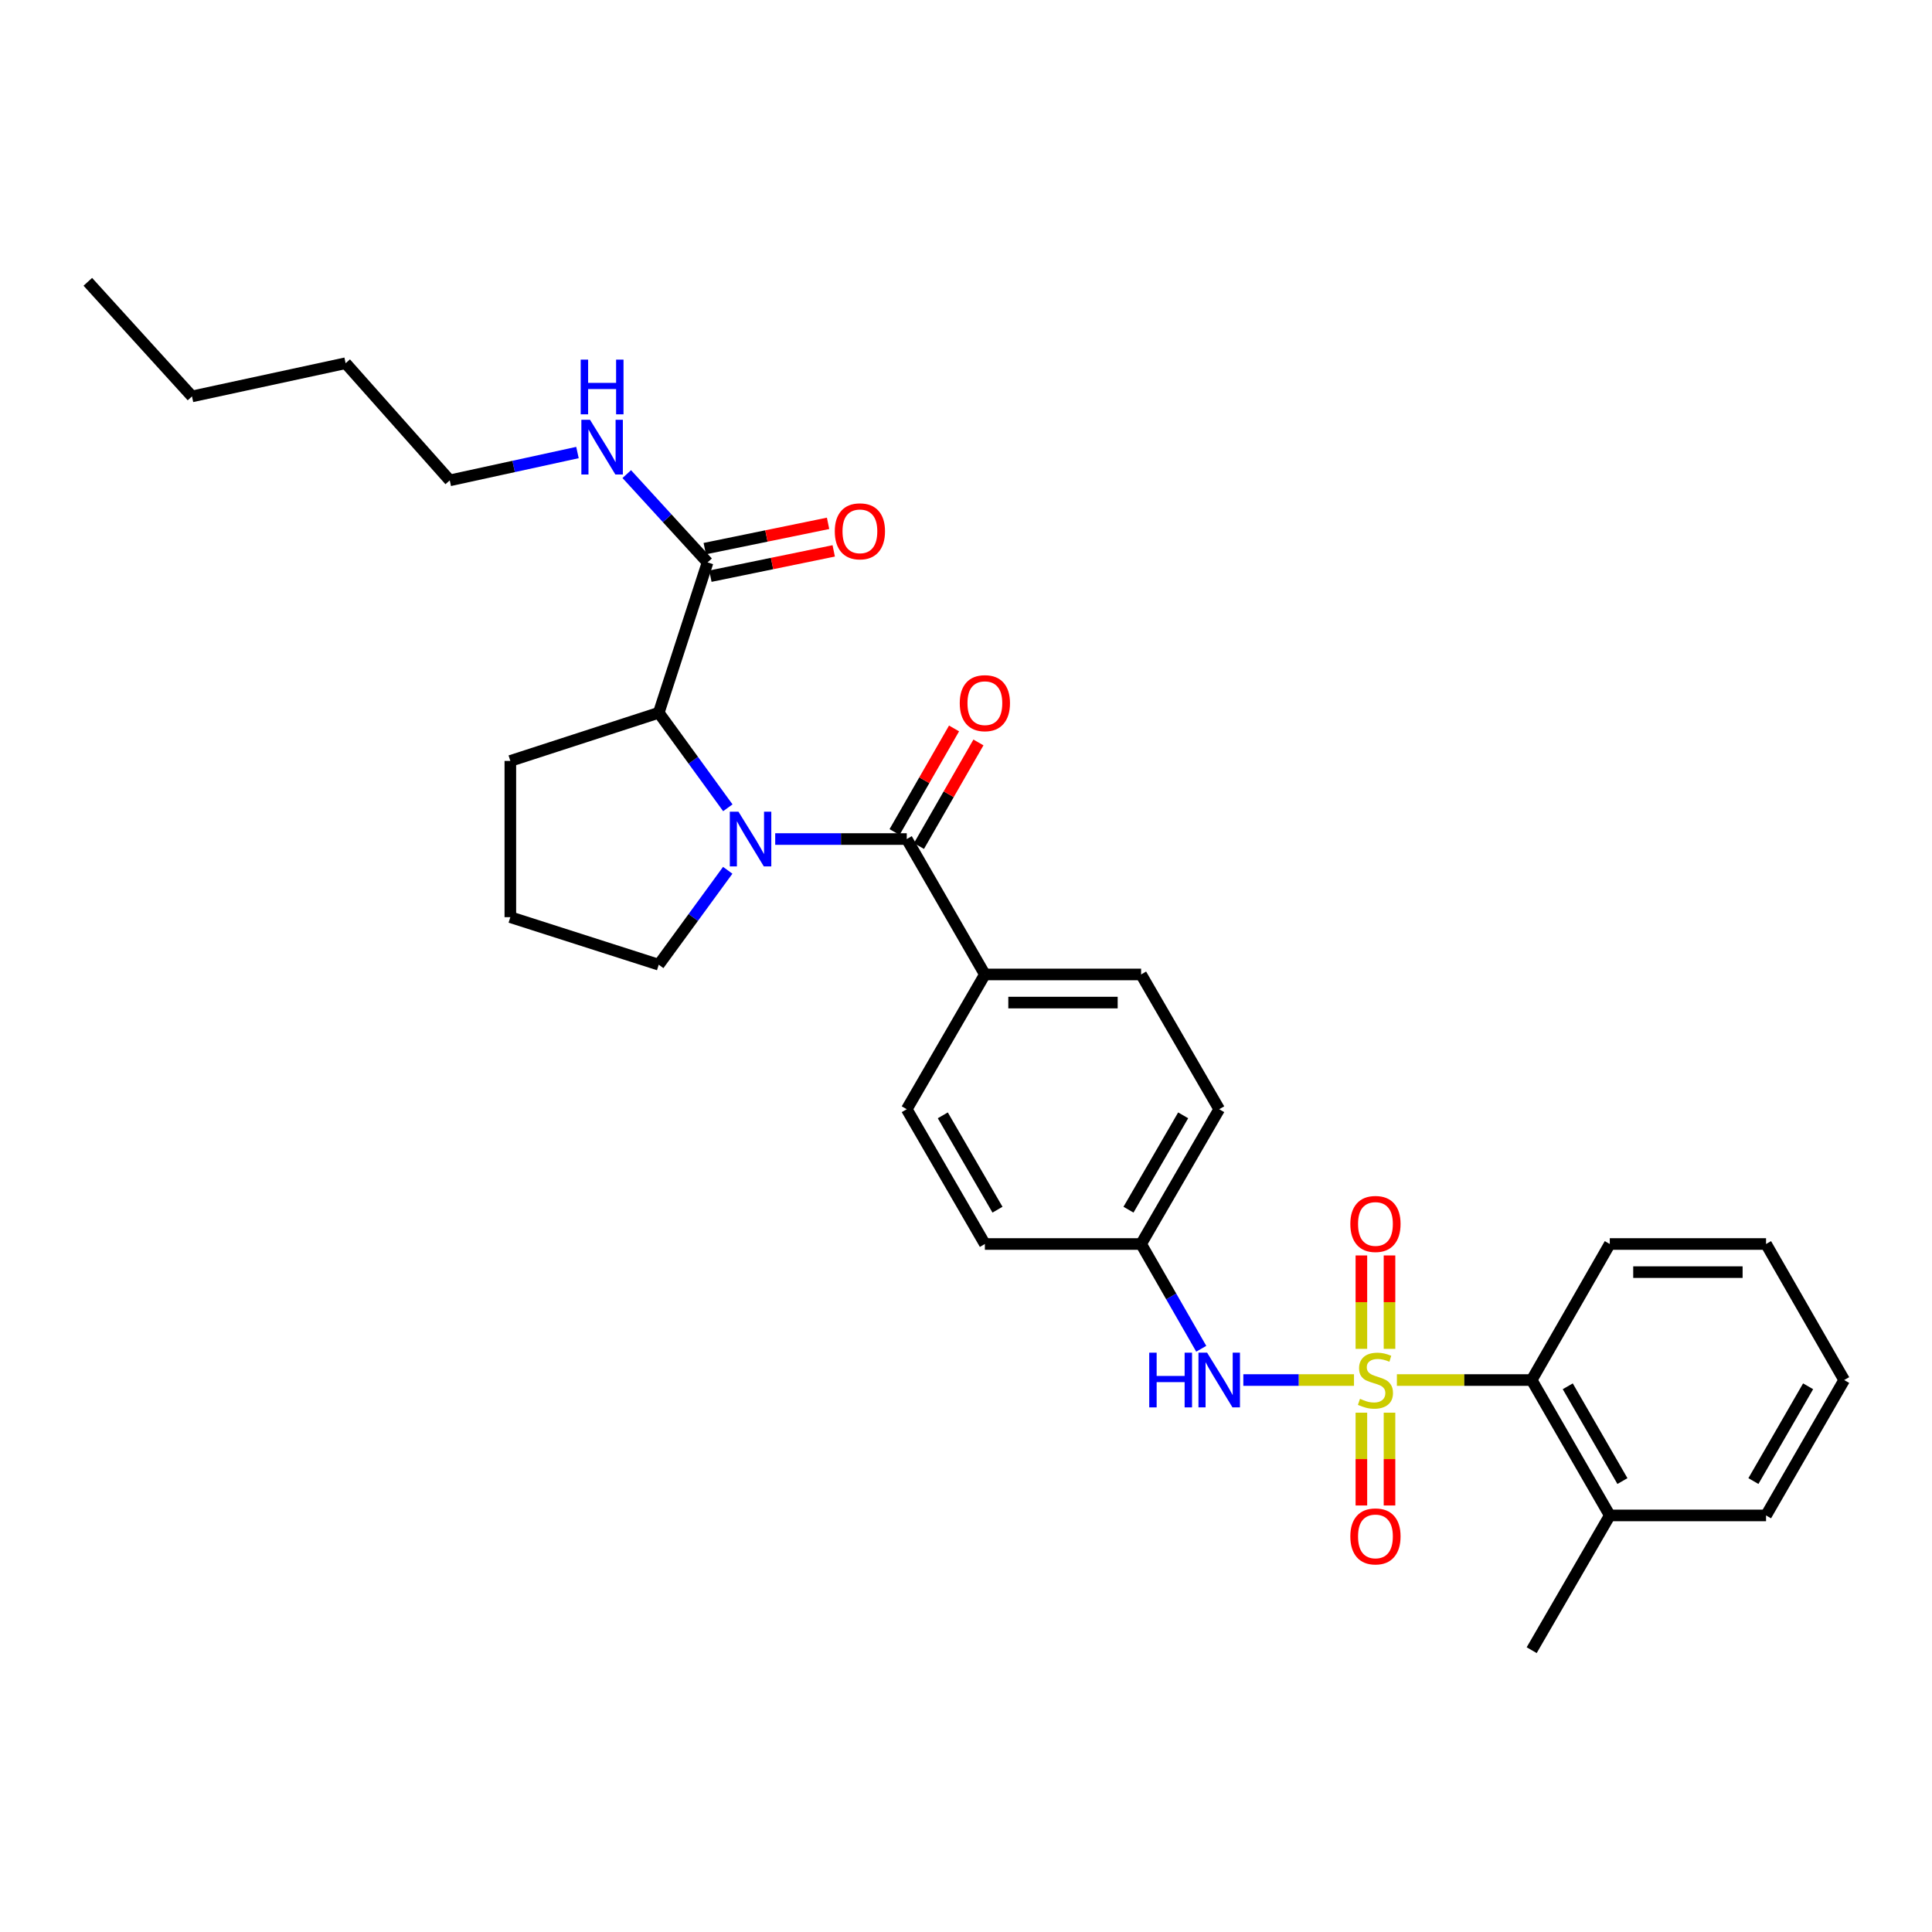 <?xml version='1.0' encoding='iso-8859-1'?>
<svg version='1.1' baseProfile='full'
              xmlns='http://www.w3.org/2000/svg'
                      xmlns:rdkit='http://www.rdkit.org/xml'
                      xmlns:xlink='http://www.w3.org/1999/xlink'
                  xml:space='preserve'
width='1000px' height='1000px' viewBox='0 0 1000 1000'>
<!-- END OF HEADER -->
<rect style='opacity:1.0;fill:#FFFFFF;stroke:none' width='1000' height='1000' x='0' y='0'> </rect>
<path class='bond-3' d='M 700.827,714.306 L 672.186,714.306' style='fill:none;fill-rule:evenodd;stroke:#CCCC00;stroke-width:6px;stroke-linecap:butt;stroke-linejoin:miter;stroke-opacity:1' />
<path class='bond-3' d='M 672.186,714.306 L 643.545,714.306' style='fill:none;fill-rule:evenodd;stroke:#0000FF;stroke-width:6px;stroke-linecap:butt;stroke-linejoin:miter;stroke-opacity:1' />
<path class='bond-4' d='M 723.03,714.306 L 757.913,714.306' style='fill:none;fill-rule:evenodd;stroke:#CCCC00;stroke-width:6px;stroke-linecap:butt;stroke-linejoin:miter;stroke-opacity:1' />
<path class='bond-4' d='M 757.913,714.306 L 792.795,714.306' style='fill:none;fill-rule:evenodd;stroke:#000000;stroke-width:6px;stroke-linecap:butt;stroke-linejoin:miter;stroke-opacity:1' />
<path class='bond-6' d='M 719.206,698.164 L 719.206,673.99' style='fill:none;fill-rule:evenodd;stroke:#CCCC00;stroke-width:6px;stroke-linecap:butt;stroke-linejoin:miter;stroke-opacity:1' />
<path class='bond-6' d='M 719.206,673.99 L 719.206,649.817' style='fill:none;fill-rule:evenodd;stroke:#FF0000;stroke-width:6px;stroke-linecap:butt;stroke-linejoin:miter;stroke-opacity:1' />
<path class='bond-6' d='M 704.65,698.164 L 704.65,673.99' style='fill:none;fill-rule:evenodd;stroke:#CCCC00;stroke-width:6px;stroke-linecap:butt;stroke-linejoin:miter;stroke-opacity:1' />
<path class='bond-6' d='M 704.65,673.99 L 704.65,649.817' style='fill:none;fill-rule:evenodd;stroke:#FF0000;stroke-width:6px;stroke-linecap:butt;stroke-linejoin:miter;stroke-opacity:1' />
<path class='bond-7' d='M 704.65,731.207 L 704.65,755.222' style='fill:none;fill-rule:evenodd;stroke:#CCCC00;stroke-width:6px;stroke-linecap:butt;stroke-linejoin:miter;stroke-opacity:1' />
<path class='bond-7' d='M 704.65,755.222 L 704.65,779.238' style='fill:none;fill-rule:evenodd;stroke:#FF0000;stroke-width:6px;stroke-linecap:butt;stroke-linejoin:miter;stroke-opacity:1' />
<path class='bond-7' d='M 719.206,731.207 L 719.206,755.222' style='fill:none;fill-rule:evenodd;stroke:#CCCC00;stroke-width:6px;stroke-linecap:butt;stroke-linejoin:miter;stroke-opacity:1' />
<path class='bond-7' d='M 719.206,755.222 L 719.206,779.238' style='fill:none;fill-rule:evenodd;stroke:#FF0000;stroke-width:6px;stroke-linecap:butt;stroke-linejoin:miter;stroke-opacity:1' />
<path class='bond-0' d='M 401.246,434.287 L 435.29,434.287' style='fill:none;fill-rule:evenodd;stroke:#0000FF;stroke-width:6px;stroke-linecap:butt;stroke-linejoin:miter;stroke-opacity:1' />
<path class='bond-0' d='M 435.29,434.287 L 469.335,434.287' style='fill:none;fill-rule:evenodd;stroke:#000000;stroke-width:6px;stroke-linecap:butt;stroke-linejoin:miter;stroke-opacity:1' />
<path class='bond-2' d='M 376.722,418.107 L 358.844,393.515' style='fill:none;fill-rule:evenodd;stroke:#0000FF;stroke-width:6px;stroke-linecap:butt;stroke-linejoin:miter;stroke-opacity:1' />
<path class='bond-2' d='M 358.844,393.515 L 340.967,368.923' style='fill:none;fill-rule:evenodd;stroke:#000000;stroke-width:6px;stroke-linecap:butt;stroke-linejoin:miter;stroke-opacity:1' />
<path class='bond-16' d='M 376.668,450.461 L 358.818,474.895' style='fill:none;fill-rule:evenodd;stroke:#0000FF;stroke-width:6px;stroke-linecap:butt;stroke-linejoin:miter;stroke-opacity:1' />
<path class='bond-16' d='M 358.818,474.895 L 340.967,499.329' style='fill:none;fill-rule:evenodd;stroke:#000000;stroke-width:6px;stroke-linecap:butt;stroke-linejoin:miter;stroke-opacity:1' />
<path class='bond-1' d='M 469.335,434.287 L 509.769,504.375' style='fill:none;fill-rule:evenodd;stroke:#000000;stroke-width:6px;stroke-linecap:butt;stroke-linejoin:miter;stroke-opacity:1' />
<path class='bond-9' d='M 475.647,437.912 L 491.043,411.101' style='fill:none;fill-rule:evenodd;stroke:#000000;stroke-width:6px;stroke-linecap:butt;stroke-linejoin:miter;stroke-opacity:1' />
<path class='bond-9' d='M 491.043,411.101 L 506.439,384.291' style='fill:none;fill-rule:evenodd;stroke:#FF0000;stroke-width:6px;stroke-linecap:butt;stroke-linejoin:miter;stroke-opacity:1' />
<path class='bond-9' d='M 463.024,430.663 L 478.42,403.853' style='fill:none;fill-rule:evenodd;stroke:#000000;stroke-width:6px;stroke-linecap:butt;stroke-linejoin:miter;stroke-opacity:1' />
<path class='bond-9' d='M 478.42,403.853 L 493.816,377.042' style='fill:none;fill-rule:evenodd;stroke:#FF0000;stroke-width:6px;stroke-linecap:butt;stroke-linejoin:miter;stroke-opacity:1' />
<path class='bond-5' d='M 340.967,368.923 L 366.238,291.096' style='fill:none;fill-rule:evenodd;stroke:#000000;stroke-width:6px;stroke-linecap:butt;stroke-linejoin:miter;stroke-opacity:1' />
<path class='bond-19' d='M 340.967,368.923 L 264.151,393.854' style='fill:none;fill-rule:evenodd;stroke:#000000;stroke-width:6px;stroke-linecap:butt;stroke-linejoin:miter;stroke-opacity:1' />
<path class='bond-12' d='M 621.766,698.116 L 606.201,671.005' style='fill:none;fill-rule:evenodd;stroke:#0000FF;stroke-width:6px;stroke-linecap:butt;stroke-linejoin:miter;stroke-opacity:1' />
<path class='bond-12' d='M 606.201,671.005 L 590.636,643.895' style='fill:none;fill-rule:evenodd;stroke:#000000;stroke-width:6px;stroke-linecap:butt;stroke-linejoin:miter;stroke-opacity:1' />
<path class='bond-11' d='M 792.795,714.306 L 833.221,784.385' style='fill:none;fill-rule:evenodd;stroke:#000000;stroke-width:6px;stroke-linecap:butt;stroke-linejoin:miter;stroke-opacity:1' />
<path class='bond-11' d='M 811.468,717.544 L 839.765,766.6' style='fill:none;fill-rule:evenodd;stroke:#000000;stroke-width:6px;stroke-linecap:butt;stroke-linejoin:miter;stroke-opacity:1' />
<path class='bond-21' d='M 792.795,714.306 L 833.221,643.895' style='fill:none;fill-rule:evenodd;stroke:#000000;stroke-width:6px;stroke-linecap:butt;stroke-linejoin:miter;stroke-opacity:1' />
<path class='bond-10' d='M 367.7,298.226 L 399.616,291.682' style='fill:none;fill-rule:evenodd;stroke:#000000;stroke-width:6px;stroke-linecap:butt;stroke-linejoin:miter;stroke-opacity:1' />
<path class='bond-10' d='M 399.616,291.682 L 431.533,285.138' style='fill:none;fill-rule:evenodd;stroke:#FF0000;stroke-width:6px;stroke-linecap:butt;stroke-linejoin:miter;stroke-opacity:1' />
<path class='bond-10' d='M 364.776,283.966 L 396.693,277.423' style='fill:none;fill-rule:evenodd;stroke:#000000;stroke-width:6px;stroke-linecap:butt;stroke-linejoin:miter;stroke-opacity:1' />
<path class='bond-10' d='M 396.693,277.423 L 428.609,270.879' style='fill:none;fill-rule:evenodd;stroke:#FF0000;stroke-width:6px;stroke-linecap:butt;stroke-linejoin:miter;stroke-opacity:1' />
<path class='bond-13' d='M 366.238,291.096 L 345.326,268.245' style='fill:none;fill-rule:evenodd;stroke:#000000;stroke-width:6px;stroke-linecap:butt;stroke-linejoin:miter;stroke-opacity:1' />
<path class='bond-13' d='M 345.326,268.245 L 324.414,245.394' style='fill:none;fill-rule:evenodd;stroke:#0000FF;stroke-width:6px;stroke-linecap:butt;stroke-linejoin:miter;stroke-opacity:1' />
<path class='bond-8' d='M 509.769,504.375 L 590.636,504.375' style='fill:none;fill-rule:evenodd;stroke:#000000;stroke-width:6px;stroke-linecap:butt;stroke-linejoin:miter;stroke-opacity:1' />
<path class='bond-8' d='M 521.899,518.931 L 578.506,518.931' style='fill:none;fill-rule:evenodd;stroke:#000000;stroke-width:6px;stroke-linecap:butt;stroke-linejoin:miter;stroke-opacity:1' />
<path class='bond-31' d='M 509.769,504.375 L 469.335,574.131' style='fill:none;fill-rule:evenodd;stroke:#000000;stroke-width:6px;stroke-linecap:butt;stroke-linejoin:miter;stroke-opacity:1' />
<path class='bond-22' d='M 833.221,784.385 L 792.795,854.133' style='fill:none;fill-rule:evenodd;stroke:#000000;stroke-width:6px;stroke-linecap:butt;stroke-linejoin:miter;stroke-opacity:1' />
<path class='bond-23' d='M 833.221,784.385 L 914.104,784.385' style='fill:none;fill-rule:evenodd;stroke:#000000;stroke-width:6px;stroke-linecap:butt;stroke-linejoin:miter;stroke-opacity:1' />
<path class='bond-17' d='M 590.636,643.895 L 509.769,643.895' style='fill:none;fill-rule:evenodd;stroke:#000000;stroke-width:6px;stroke-linecap:butt;stroke-linejoin:miter;stroke-opacity:1' />
<path class='bond-18' d='M 590.636,643.895 L 631.061,574.131' style='fill:none;fill-rule:evenodd;stroke:#000000;stroke-width:6px;stroke-linecap:butt;stroke-linejoin:miter;stroke-opacity:1' />
<path class='bond-18' d='M 584.105,626.132 L 612.403,577.297' style='fill:none;fill-rule:evenodd;stroke:#000000;stroke-width:6px;stroke-linecap:butt;stroke-linejoin:miter;stroke-opacity:1' />
<path class='bond-24' d='M 298.895,234.23 L 265.847,241.436' style='fill:none;fill-rule:evenodd;stroke:#0000FF;stroke-width:6px;stroke-linecap:butt;stroke-linejoin:miter;stroke-opacity:1' />
<path class='bond-24' d='M 265.847,241.436 L 232.799,248.641' style='fill:none;fill-rule:evenodd;stroke:#000000;stroke-width:6px;stroke-linecap:butt;stroke-linejoin:miter;stroke-opacity:1' />
<path class='bond-14' d='M 469.335,574.131 L 509.769,643.895' style='fill:none;fill-rule:evenodd;stroke:#000000;stroke-width:6px;stroke-linecap:butt;stroke-linejoin:miter;stroke-opacity:1' />
<path class='bond-14' d='M 487.994,577.296 L 516.297,626.131' style='fill:none;fill-rule:evenodd;stroke:#000000;stroke-width:6px;stroke-linecap:butt;stroke-linejoin:miter;stroke-opacity:1' />
<path class='bond-15' d='M 590.636,504.375 L 631.061,574.131' style='fill:none;fill-rule:evenodd;stroke:#000000;stroke-width:6px;stroke-linecap:butt;stroke-linejoin:miter;stroke-opacity:1' />
<path class='bond-20' d='M 340.967,499.329 L 264.151,474.729' style='fill:none;fill-rule:evenodd;stroke:#000000;stroke-width:6px;stroke-linecap:butt;stroke-linejoin:miter;stroke-opacity:1' />
<path class='bond-32' d='M 264.151,393.854 L 264.151,474.729' style='fill:none;fill-rule:evenodd;stroke:#000000;stroke-width:6px;stroke-linecap:butt;stroke-linejoin:miter;stroke-opacity:1' />
<path class='bond-27' d='M 833.221,643.895 L 914.104,643.895' style='fill:none;fill-rule:evenodd;stroke:#000000;stroke-width:6px;stroke-linecap:butt;stroke-linejoin:miter;stroke-opacity:1' />
<path class='bond-27' d='M 845.353,658.451 L 901.971,658.451' style='fill:none;fill-rule:evenodd;stroke:#000000;stroke-width:6px;stroke-linecap:butt;stroke-linejoin:miter;stroke-opacity:1' />
<path class='bond-30' d='M 914.104,784.385 L 954.545,714.306' style='fill:none;fill-rule:evenodd;stroke:#000000;stroke-width:6px;stroke-linecap:butt;stroke-linejoin:miter;stroke-opacity:1' />
<path class='bond-30' d='M 907.563,766.598 L 935.872,717.542' style='fill:none;fill-rule:evenodd;stroke:#000000;stroke-width:6px;stroke-linecap:butt;stroke-linejoin:miter;stroke-opacity:1' />
<path class='bond-25' d='M 232.799,248.641 L 178.893,187.999' style='fill:none;fill-rule:evenodd;stroke:#000000;stroke-width:6px;stroke-linecap:butt;stroke-linejoin:miter;stroke-opacity:1' />
<path class='bond-26' d='M 178.893,187.999 L 99.377,205.175' style='fill:none;fill-rule:evenodd;stroke:#000000;stroke-width:6px;stroke-linecap:butt;stroke-linejoin:miter;stroke-opacity:1' />
<path class='bond-28' d='M 99.377,205.175 L 45.455,145.867' style='fill:none;fill-rule:evenodd;stroke:#000000;stroke-width:6px;stroke-linecap:butt;stroke-linejoin:miter;stroke-opacity:1' />
<path class='bond-29' d='M 914.104,643.895 L 954.545,714.306' style='fill:none;fill-rule:evenodd;stroke:#000000;stroke-width:6px;stroke-linecap:butt;stroke-linejoin:miter;stroke-opacity:1' />
<path  class='atom-0' d='M 703.928 724.026
Q 704.248 724.146, 705.568 724.706
Q 706.888 725.266, 708.328 725.626
Q 709.808 725.946, 711.248 725.946
Q 713.928 725.946, 715.488 724.666
Q 717.048 723.346, 717.048 721.066
Q 717.048 719.506, 716.248 718.546
Q 715.488 717.586, 714.288 717.066
Q 713.088 716.546, 711.088 715.946
Q 708.568 715.186, 707.048 714.466
Q 705.568 713.746, 704.488 712.226
Q 703.448 710.706, 703.448 708.146
Q 703.448 704.586, 705.848 702.386
Q 708.288 700.186, 713.088 700.186
Q 716.368 700.186, 720.088 701.746
L 719.168 704.826
Q 715.768 703.426, 713.208 703.426
Q 710.448 703.426, 708.928 704.586
Q 707.408 705.706, 707.448 707.666
Q 707.448 709.186, 708.208 710.106
Q 709.008 711.026, 710.128 711.546
Q 711.288 712.066, 713.208 712.666
Q 715.768 713.466, 717.288 714.266
Q 718.808 715.066, 719.888 716.706
Q 721.008 718.306, 721.008 721.066
Q 721.008 724.986, 718.368 727.106
Q 715.768 729.186, 711.408 729.186
Q 708.888 729.186, 706.968 728.626
Q 705.088 728.106, 702.848 727.186
L 703.928 724.026
' fill='#CCCC00'/>
<path  class='atom-1' d='M 382.224 420.127
L 391.504 435.127
Q 392.424 436.607, 393.904 439.287
Q 395.384 441.967, 395.464 442.127
L 395.464 420.127
L 399.224 420.127
L 399.224 448.447
L 395.344 448.447
L 385.384 432.047
Q 384.224 430.127, 382.984 427.927
Q 381.784 425.727, 381.424 425.047
L 381.424 448.447
L 377.744 448.447
L 377.744 420.127
L 382.224 420.127
' fill='#0000FF'/>
<path  class='atom-4' d='M 594.841 700.146
L 598.681 700.146
L 598.681 712.186
L 613.161 712.186
L 613.161 700.146
L 617.001 700.146
L 617.001 728.466
L 613.161 728.466
L 613.161 715.386
L 598.681 715.386
L 598.681 728.466
L 594.841 728.466
L 594.841 700.146
' fill='#0000FF'/>
<path  class='atom-4' d='M 624.801 700.146
L 634.081 715.146
Q 635.001 716.626, 636.481 719.306
Q 637.961 721.986, 638.041 722.146
L 638.041 700.146
L 641.801 700.146
L 641.801 728.466
L 637.921 728.466
L 627.961 712.066
Q 626.801 710.146, 625.561 707.946
Q 624.361 705.746, 624.001 705.066
L 624.001 728.466
L 620.321 728.466
L 620.321 700.146
L 624.801 700.146
' fill='#0000FF'/>
<path  class='atom-7' d='M 698.928 633.519
Q 698.928 626.719, 702.288 622.919
Q 705.648 619.119, 711.928 619.119
Q 718.208 619.119, 721.568 622.919
Q 724.928 626.719, 724.928 633.519
Q 724.928 640.399, 721.528 644.319
Q 718.128 648.199, 711.928 648.199
Q 705.688 648.199, 702.288 644.319
Q 698.928 640.439, 698.928 633.519
M 711.928 644.999
Q 716.248 644.999, 718.568 642.119
Q 720.928 639.199, 720.928 633.519
Q 720.928 627.959, 718.568 625.159
Q 716.248 622.319, 711.928 622.319
Q 707.608 622.319, 705.248 625.119
Q 702.928 627.919, 702.928 633.519
Q 702.928 639.239, 705.248 642.119
Q 707.608 644.999, 711.928 644.999
' fill='#FF0000'/>
<path  class='atom-8' d='M 698.928 795.237
Q 698.928 788.437, 702.288 784.637
Q 705.648 780.837, 711.928 780.837
Q 718.208 780.837, 721.568 784.637
Q 724.928 788.437, 724.928 795.237
Q 724.928 802.117, 721.528 806.037
Q 718.128 809.917, 711.928 809.917
Q 705.688 809.917, 702.288 806.037
Q 698.928 802.157, 698.928 795.237
M 711.928 806.717
Q 716.248 806.717, 718.568 803.837
Q 720.928 800.917, 720.928 795.237
Q 720.928 789.677, 718.568 786.877
Q 716.248 784.037, 711.928 784.037
Q 707.608 784.037, 705.248 786.837
Q 702.928 789.637, 702.928 795.237
Q 702.928 800.957, 705.248 803.837
Q 707.608 806.717, 711.928 806.717
' fill='#FF0000'/>
<path  class='atom-10' d='M 496.769 363.957
Q 496.769 357.157, 500.129 353.357
Q 503.489 349.557, 509.769 349.557
Q 516.049 349.557, 519.409 353.357
Q 522.769 357.157, 522.769 363.957
Q 522.769 370.837, 519.369 374.757
Q 515.969 378.637, 509.769 378.637
Q 503.529 378.637, 500.129 374.757
Q 496.769 370.877, 496.769 363.957
M 509.769 375.437
Q 514.089 375.437, 516.409 372.557
Q 518.769 369.637, 518.769 363.957
Q 518.769 358.397, 516.409 355.597
Q 514.089 352.757, 509.769 352.757
Q 505.449 352.757, 503.089 355.557
Q 500.769 358.357, 500.769 363.957
Q 500.769 369.677, 503.089 372.557
Q 505.449 375.437, 509.769 375.437
' fill='#FF0000'/>
<path  class='atom-11' d='M 432.083 275.011
Q 432.083 268.211, 435.443 264.411
Q 438.803 260.611, 445.083 260.611
Q 451.363 260.611, 454.723 264.411
Q 458.083 268.211, 458.083 275.011
Q 458.083 281.891, 454.683 285.811
Q 451.283 289.691, 445.083 289.691
Q 438.843 289.691, 435.443 285.811
Q 432.083 281.931, 432.083 275.011
M 445.083 286.491
Q 449.403 286.491, 451.723 283.611
Q 454.083 280.691, 454.083 275.011
Q 454.083 269.451, 451.723 266.651
Q 449.403 263.811, 445.083 263.811
Q 440.763 263.811, 438.403 266.611
Q 436.083 269.411, 436.083 275.011
Q 436.083 280.731, 438.403 283.611
Q 440.763 286.491, 445.083 286.491
' fill='#FF0000'/>
<path  class='atom-14' d='M 305.393 217.289
L 314.673 232.289
Q 315.593 233.769, 317.073 236.449
Q 318.553 239.129, 318.633 239.289
L 318.633 217.289
L 322.393 217.289
L 322.393 245.609
L 318.513 245.609
L 308.553 229.209
Q 307.393 227.289, 306.153 225.089
Q 304.953 222.889, 304.593 222.209
L 304.593 245.609
L 300.913 245.609
L 300.913 217.289
L 305.393 217.289
' fill='#0000FF'/>
<path  class='atom-14' d='M 300.573 186.137
L 304.413 186.137
L 304.413 198.177
L 318.893 198.177
L 318.893 186.137
L 322.733 186.137
L 322.733 214.457
L 318.893 214.457
L 318.893 201.377
L 304.413 201.377
L 304.413 214.457
L 300.573 214.457
L 300.573 186.137
' fill='#0000FF'/>
</svg>
